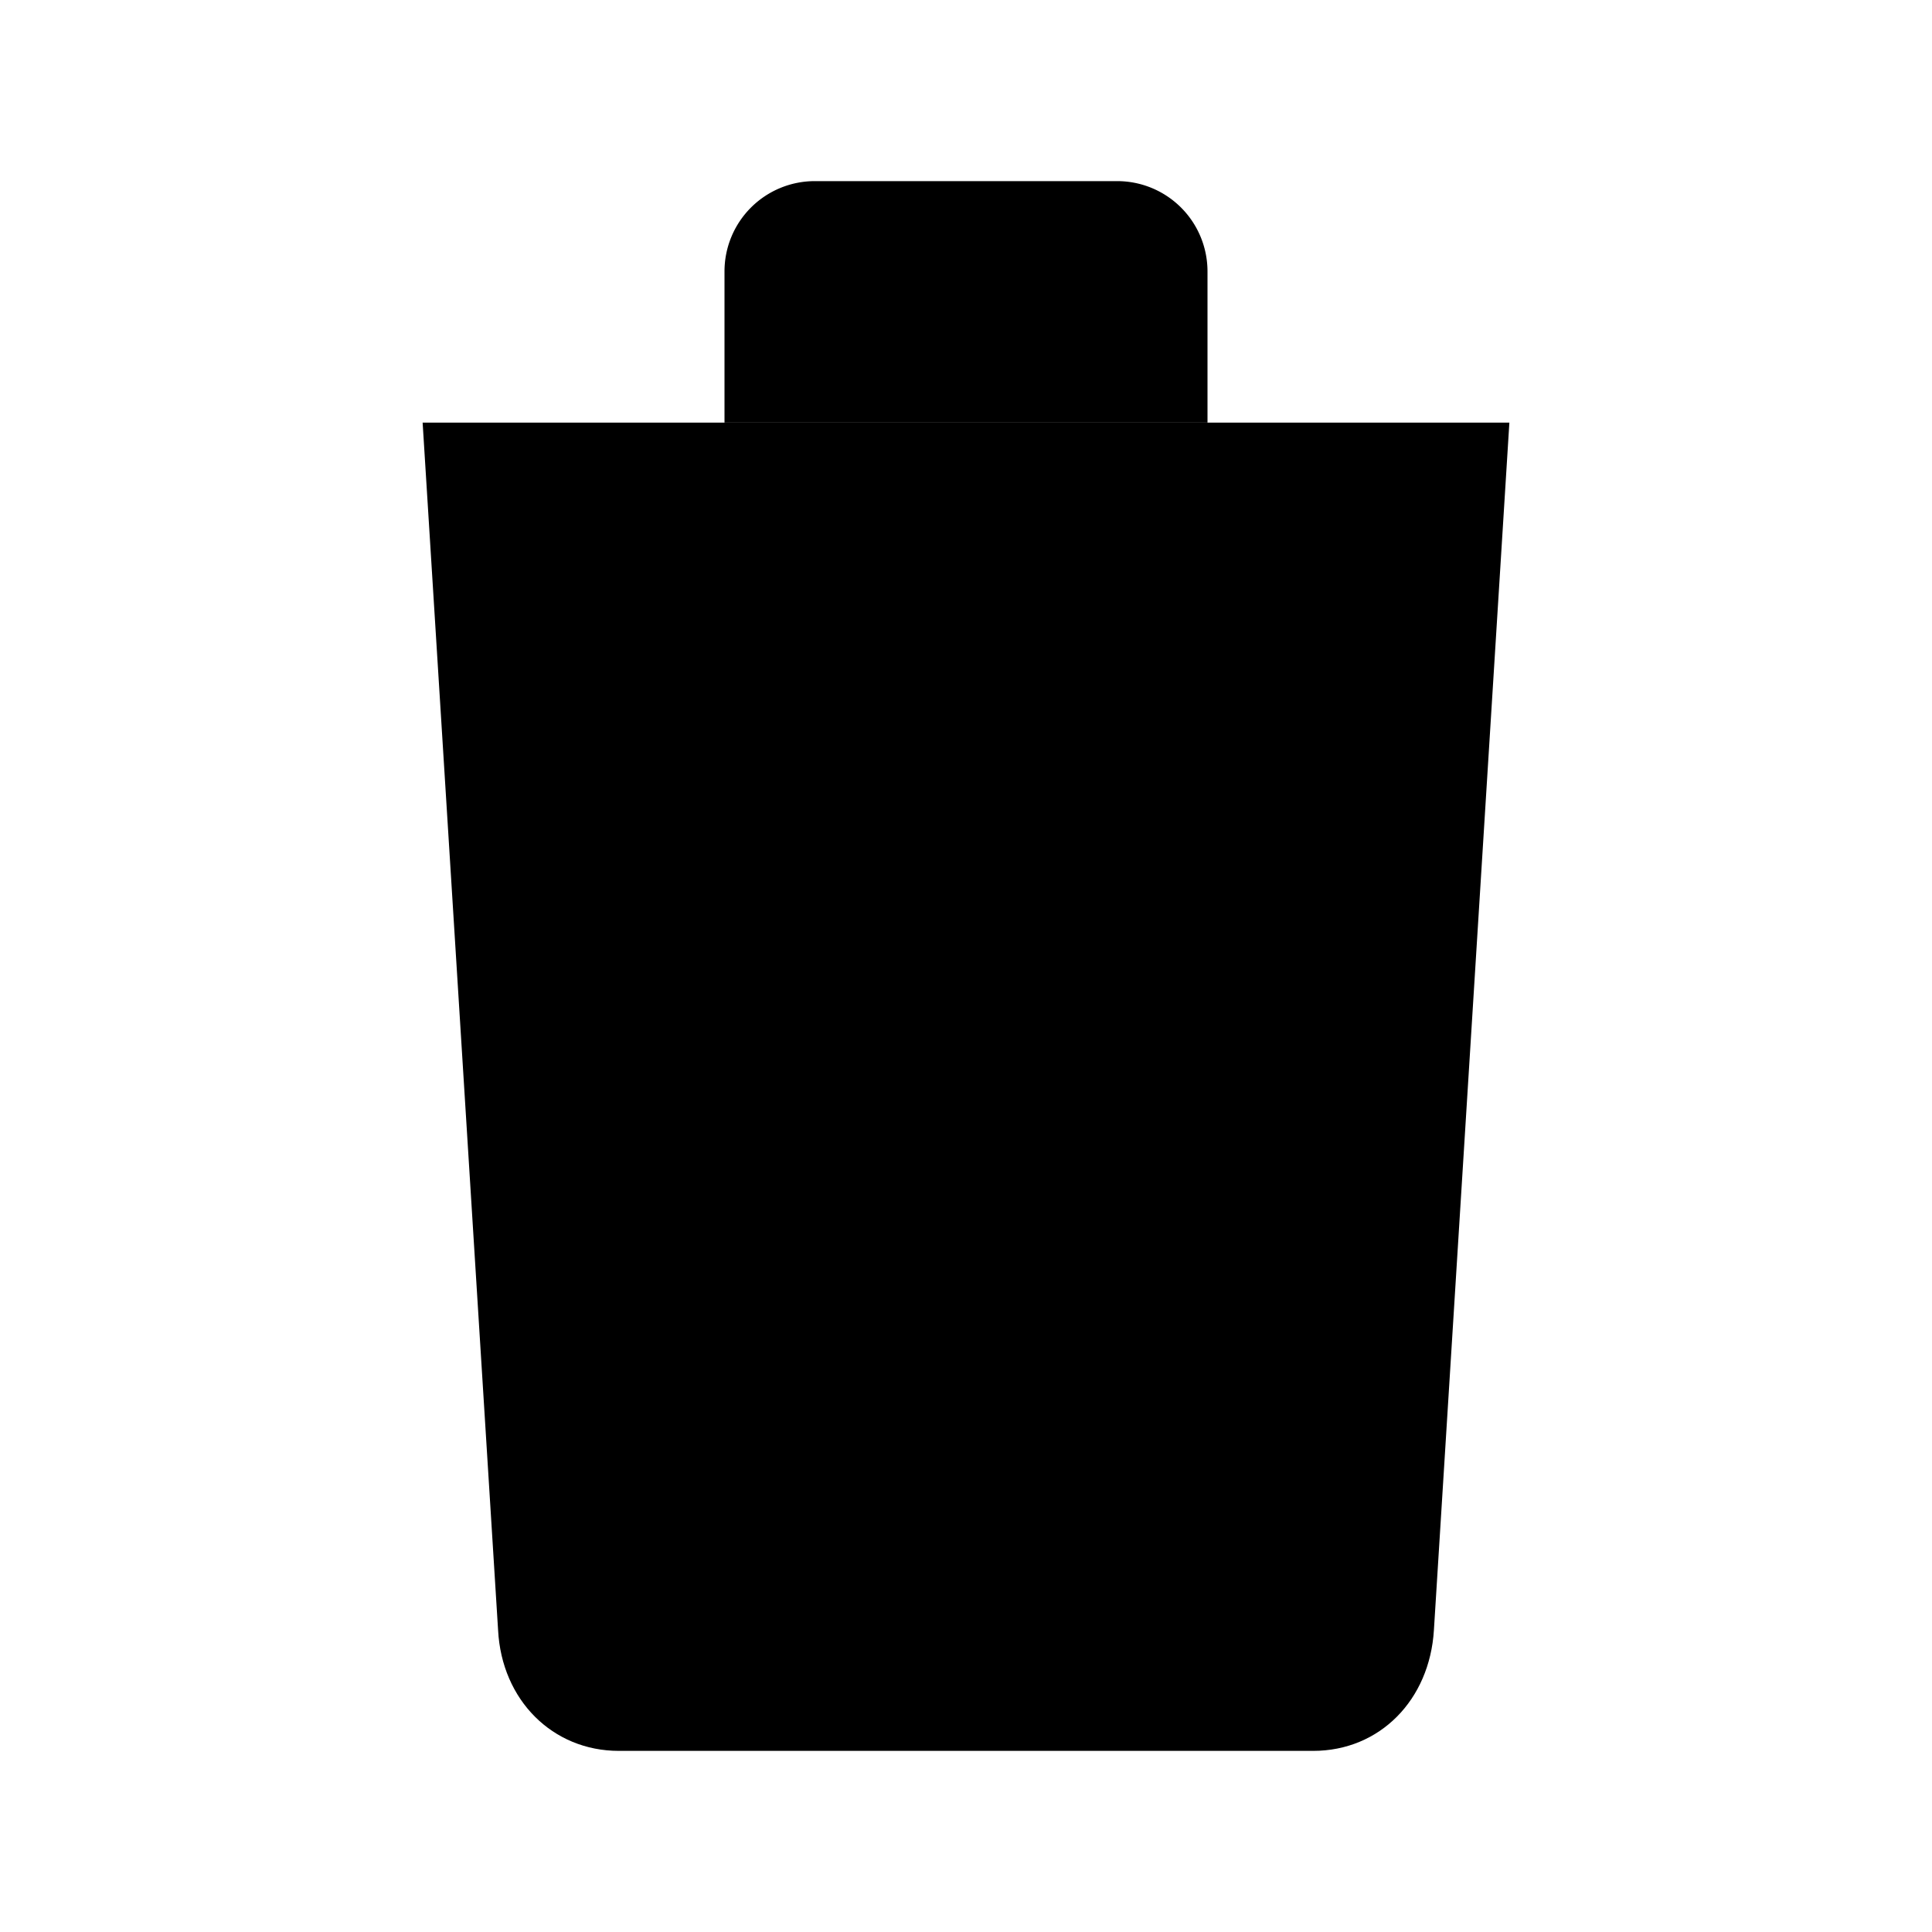 <svg xmlns="http://www.w3.org/2000/svg" viewBox="0 0 512 512"><path d="M112 112l20 320c.95 18.49 14.4 32 32 32h184c17.67 0 30.87-13.51 32-32l20-320M80 112h352"/><path d="M192 112V72a23.93 23.93 0 0124-24h80a23.93 23.93 0 0124 24v40m-64 64v224m-72-224l8 224m136-224l-8 224"/></svg>